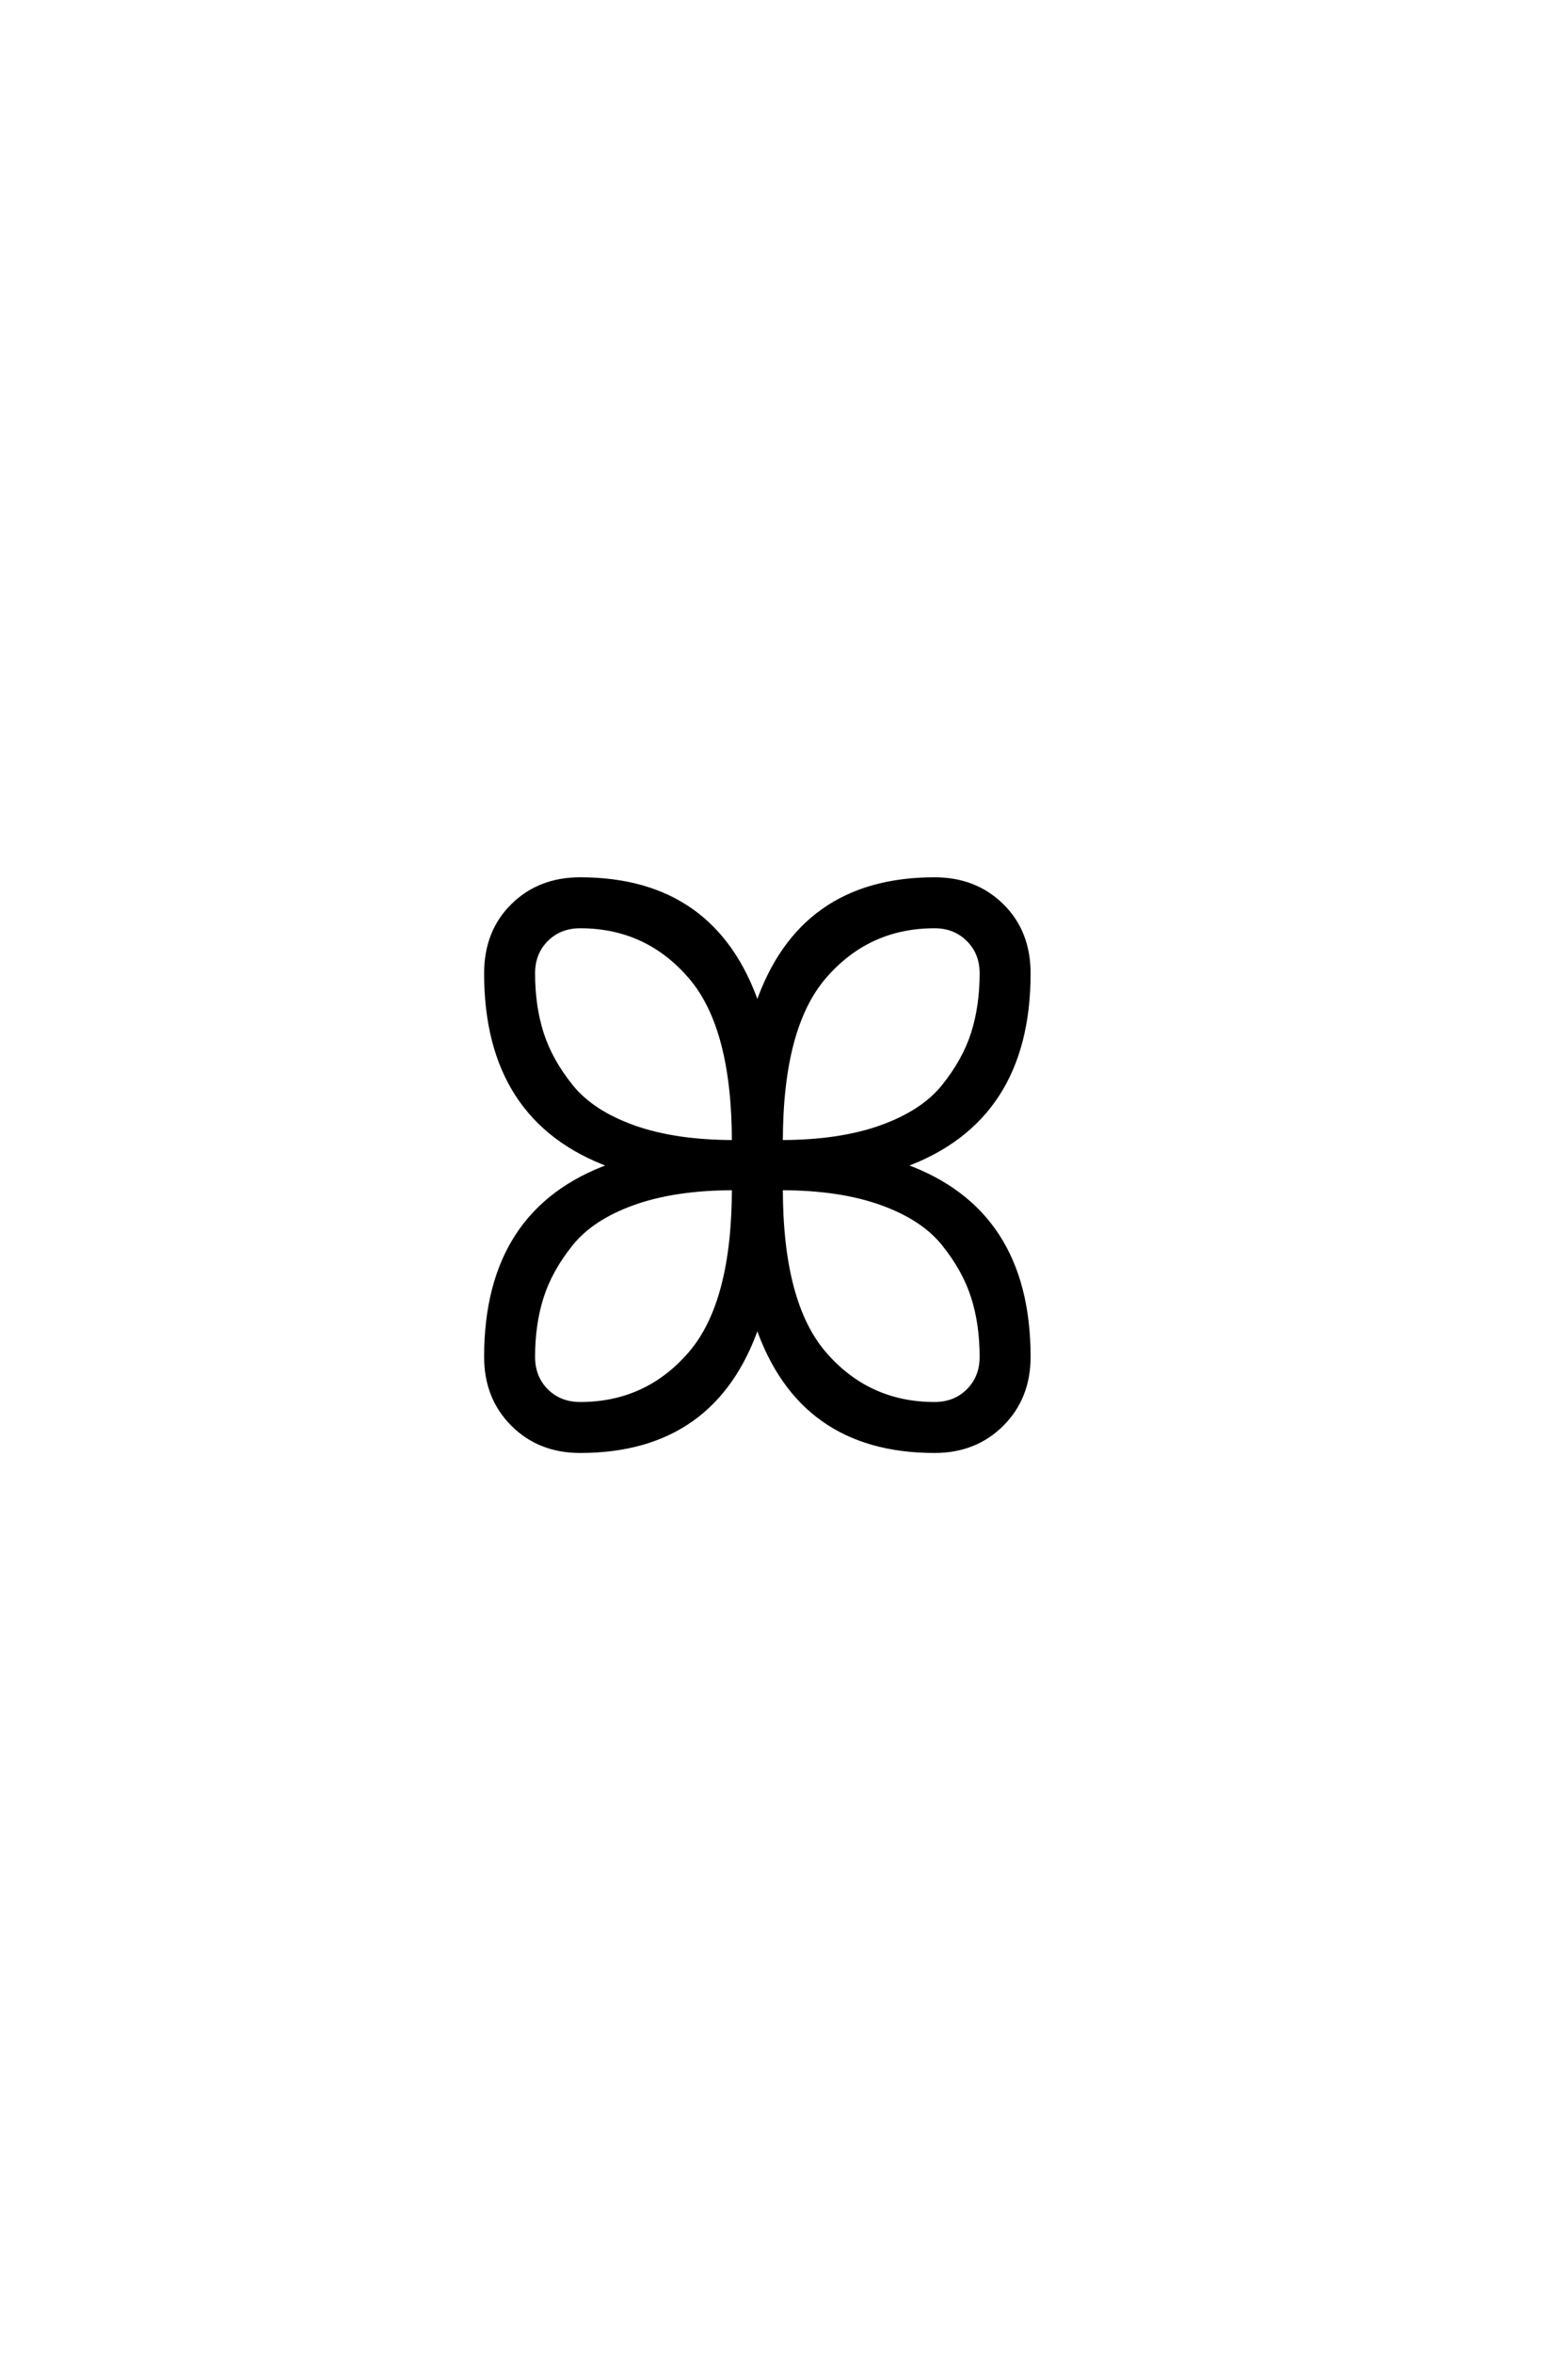 <?xml version='1.0' encoding='UTF-8'?>
<!DOCTYPE svg PUBLIC "-//W3C//DTD SVG 1.0//EN"
"http://www.w3.org/TR/2001/REC-SVG-20010904/DTD/svg10.dtd">

<svg xmlns='http://www.w3.org/2000/svg' version='1.0' width='40.0' height='60.0'>

 <g transform='scale(0.1 -0.1) translate(110.0 -370.0)'>
  <path d='M26 24
Q26 18.797 29.391 15.391
Q32.797 12 38 12
Q55 12 66.094 24.891
Q77.203 37.797 77.203 67
Q62.203 67 51.594 63.203
Q41 59.406 35.703 52.797
Q30.406 46.203 28.203 39.297
Q26 32.406 26 24
Q26 32.406 26 24
M140.406 121.797
Q140.406 127 137 130.391
Q133.594 133.797 128.406 133.797
Q111.406 133.797 100.297 120.891
Q89.203 108 89.203 78.797
Q104.203 78.797 114.797 82.594
Q125.406 86.406 130.703 93
Q136 99.594 138.203 106.5
Q140.406 113.406 140.406 121.797
Q140.406 113.406 140.406 121.797
M152.406 24
Q152.406 13.594 145.594 6.797
Q138.797 0 128.406 0
Q94.203 0 83.203 32
Q72.203 0 38 0
Q27.594 0 20.797 6.797
Q14 13.594 14 24
Q14 61.406 45.797 72.797
Q14 84.406 14 121.797
Q14 132.406 20.797 139.094
Q27.594 145.797 38 145.797
Q72.203 145.797 83.203 113.797
Q94.203 145.797 128.406 145.797
Q138.797 145.797 145.594 139.094
Q152.406 132.406 152.406 121.797
Q152.406 84.406 120.594 72.797
Q152.406 61.406 152.406 24
Q152.406 61.406 152.406 24
M140.406 24
Q140.406 32.406 138.203 39.297
Q136 46.203 130.703 52.797
Q125.406 59.406 114.797 63.203
Q104.203 67 89.203 67
Q89.203 37.797 100.297 24.891
Q111.406 12 128.406 12
Q133.594 12 137 15.391
Q140.406 18.797 140.406 24
Q140.406 18.797 140.406 24
M26 121.797
Q26 113.406 28.203 106.5
Q30.406 99.594 35.703 93
Q41 86.406 51.594 82.594
Q62.203 78.797 77.203 78.797
Q77.203 108 66.094 120.891
Q55 133.797 38 133.797
Q32.797 133.797 29.391 130.391
Q26 127 26 121.797
' style='fill: #000000; stroke: #000000'/>
 </g>
</svg>
